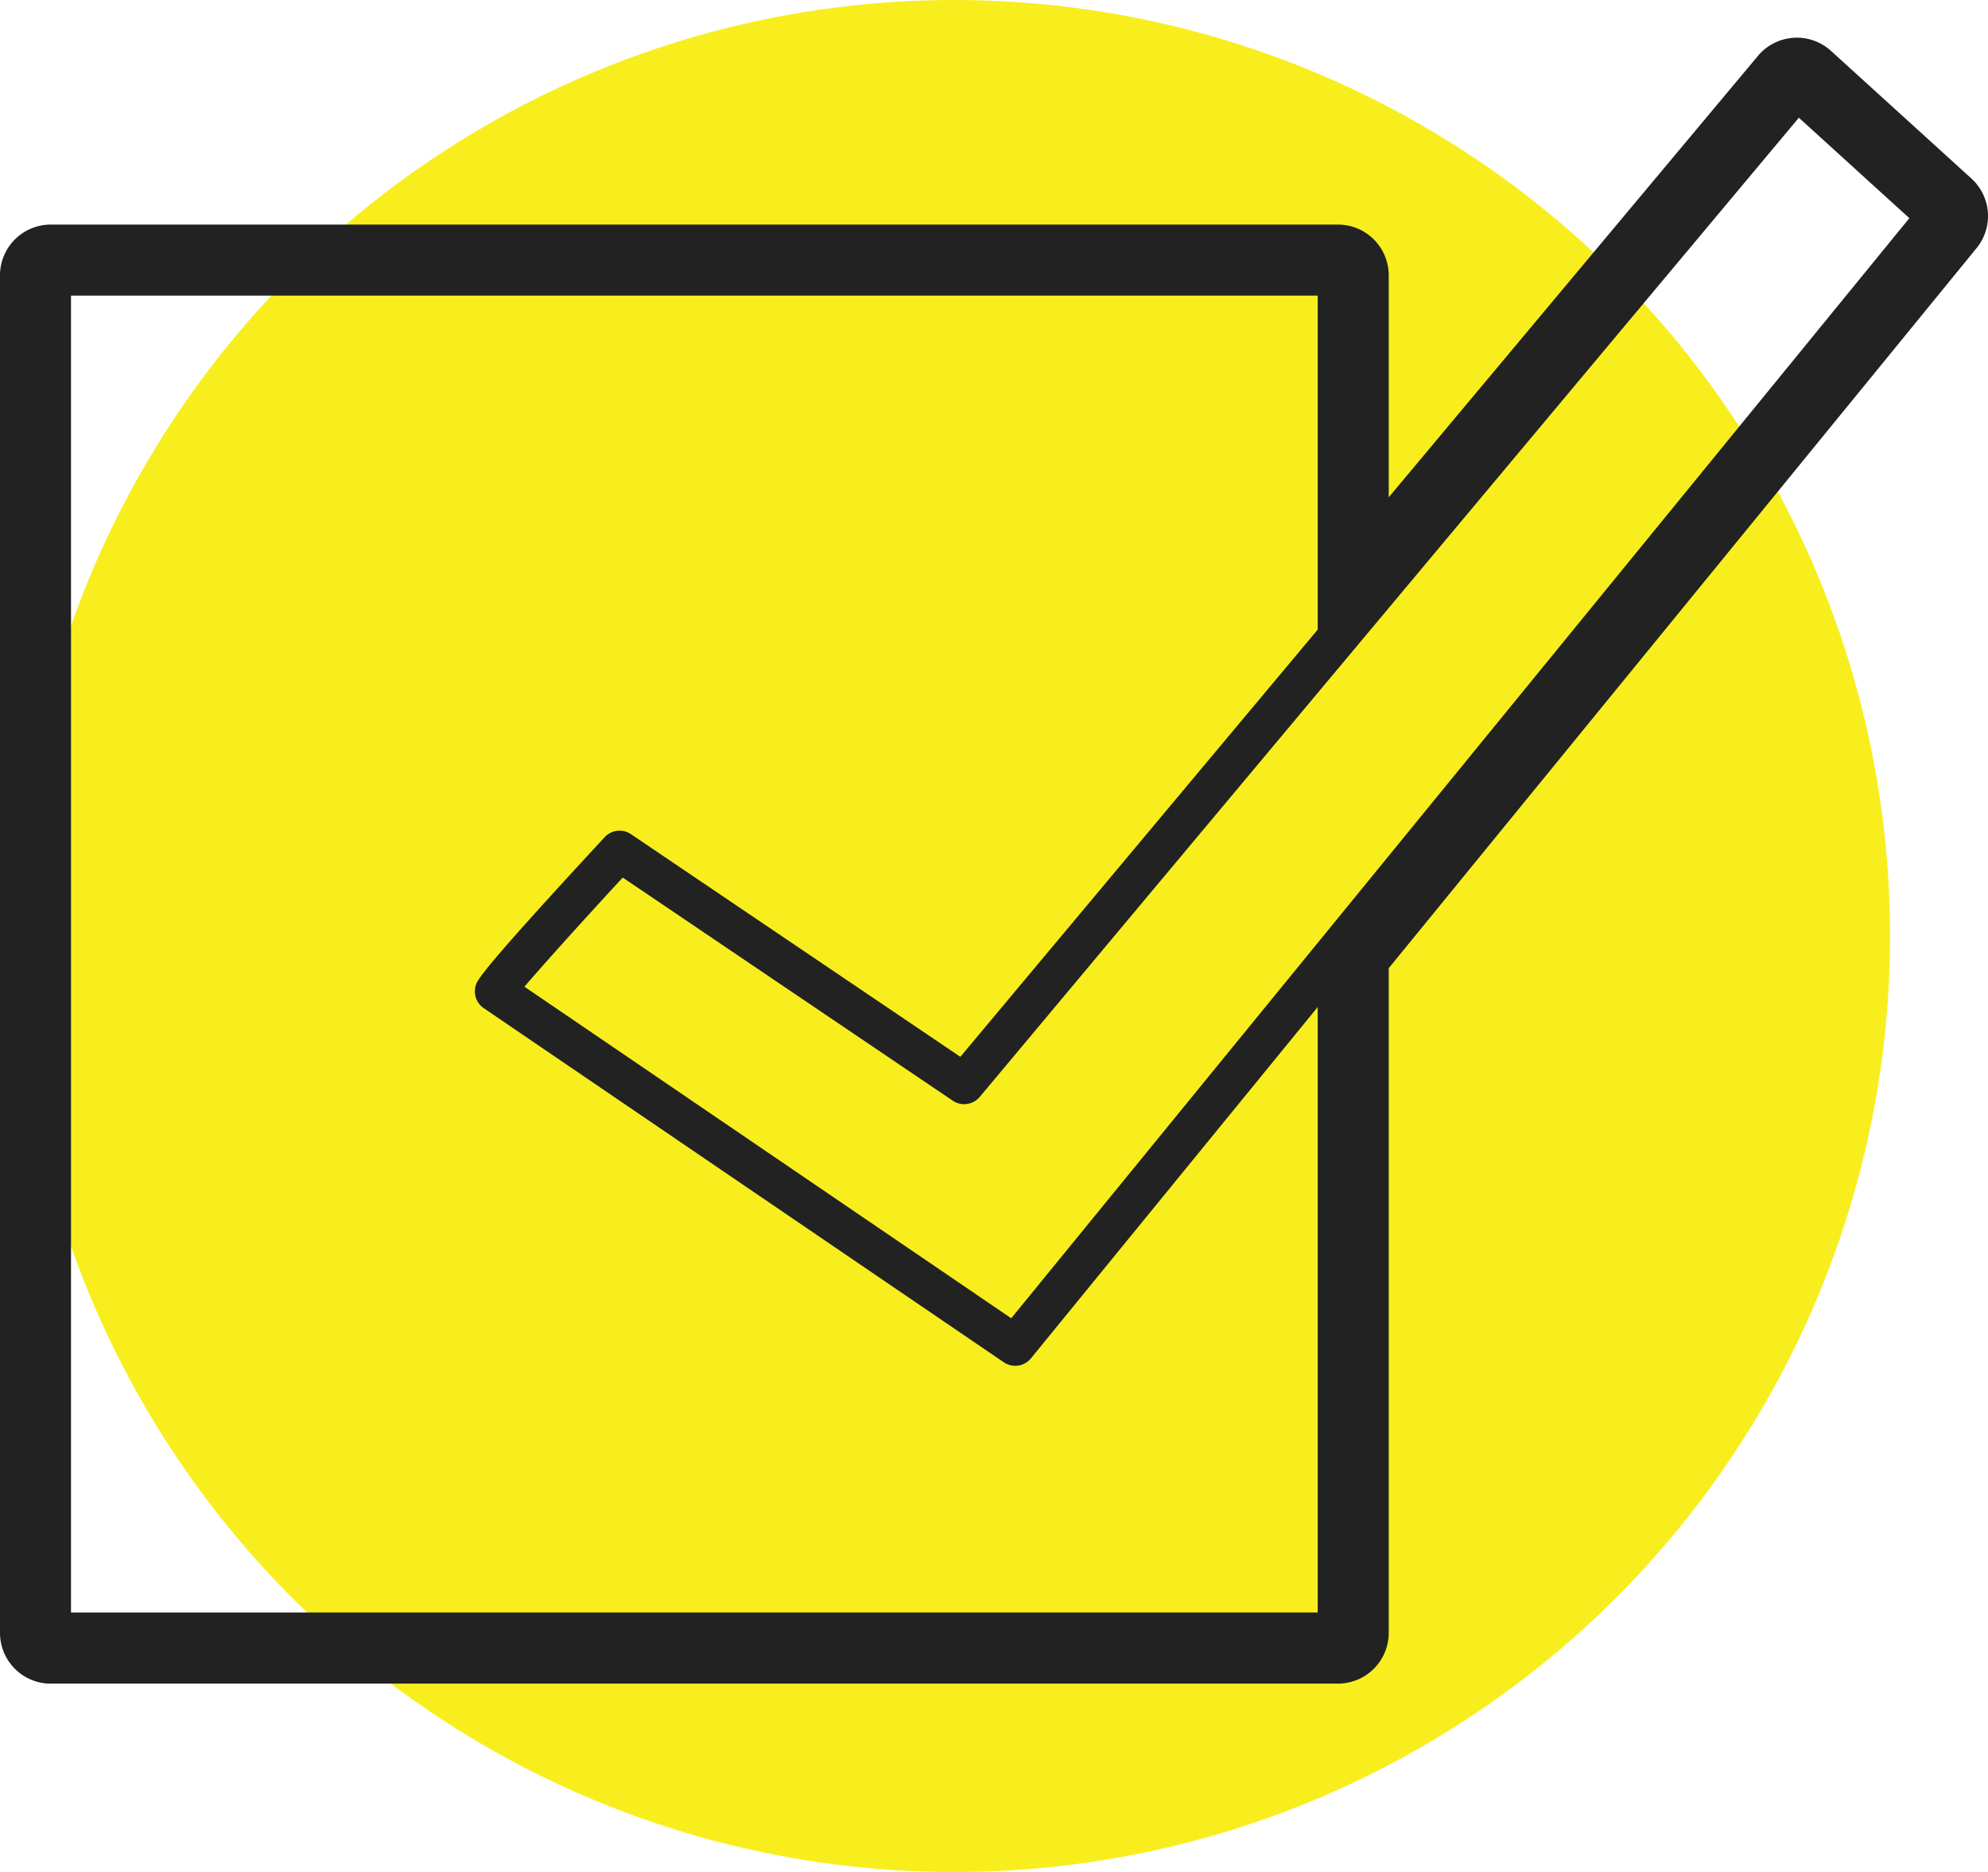 <?xml version="1.0" encoding="UTF-8"?>
<svg xmlns="http://www.w3.org/2000/svg" width="139.121" height="131" viewBox="0 0 139.121 131">
  <defs>
    <clipPath id="a">
      <path data-name="Rectangle 22" fill="#222" d="M0 0h139.121v115.175H0z"></path>
    </clipPath>
  </defs>
  <g data-name="Group 360" transform="translate(-893.733 -3790)">
    <circle data-name="Ellipse 3" cx="65.5" cy="65.5" r="65.5" transform="translate(895 3790)" fill="#f8ee1e"></circle>
    <g data-name="Group 21" transform="translate(893.733 3792.638)" clip-path="url(#a)">
      <path data-name="Path 24" d="M3.551 115.175h90.082a3.554 3.554 0 0 0 3.551-3.551V65.112l41.135-50.385a3.547 3.547 0 0 0-.361-4.874L128.137.926a3.549 3.549 0 0 0-5.114.345l-25.839 30.89V16.628a3.555 3.555 0 0 0-3.551-3.551H3.551A3.555 3.555 0 0 0 0 16.628v95a3.554 3.554 0 0 0 3.551 3.551M92.213 41.42 67.206 71.314 44.153 55.733a1.419 1.419 0 0 0-1.836.212c-8.692 9.379-8.9 10-9.013 10.339a1.423 1.423 0 0 0 .548 1.625L70.245 92.69a1.417 1.417 0 0 0 1.9-.276l20.068-24.582V110.2H4.969V18.048h87.244ZM125.885 5.6l7.732 7.029L70.766 89.61 36.7 66.408c1.344-1.576 4.133-4.664 6.878-7.638l23.1 15.617a1.425 1.425 0 0 0 1.885-.266Z" fill="#222"></path>
    </g>
  </g>
</svg>
